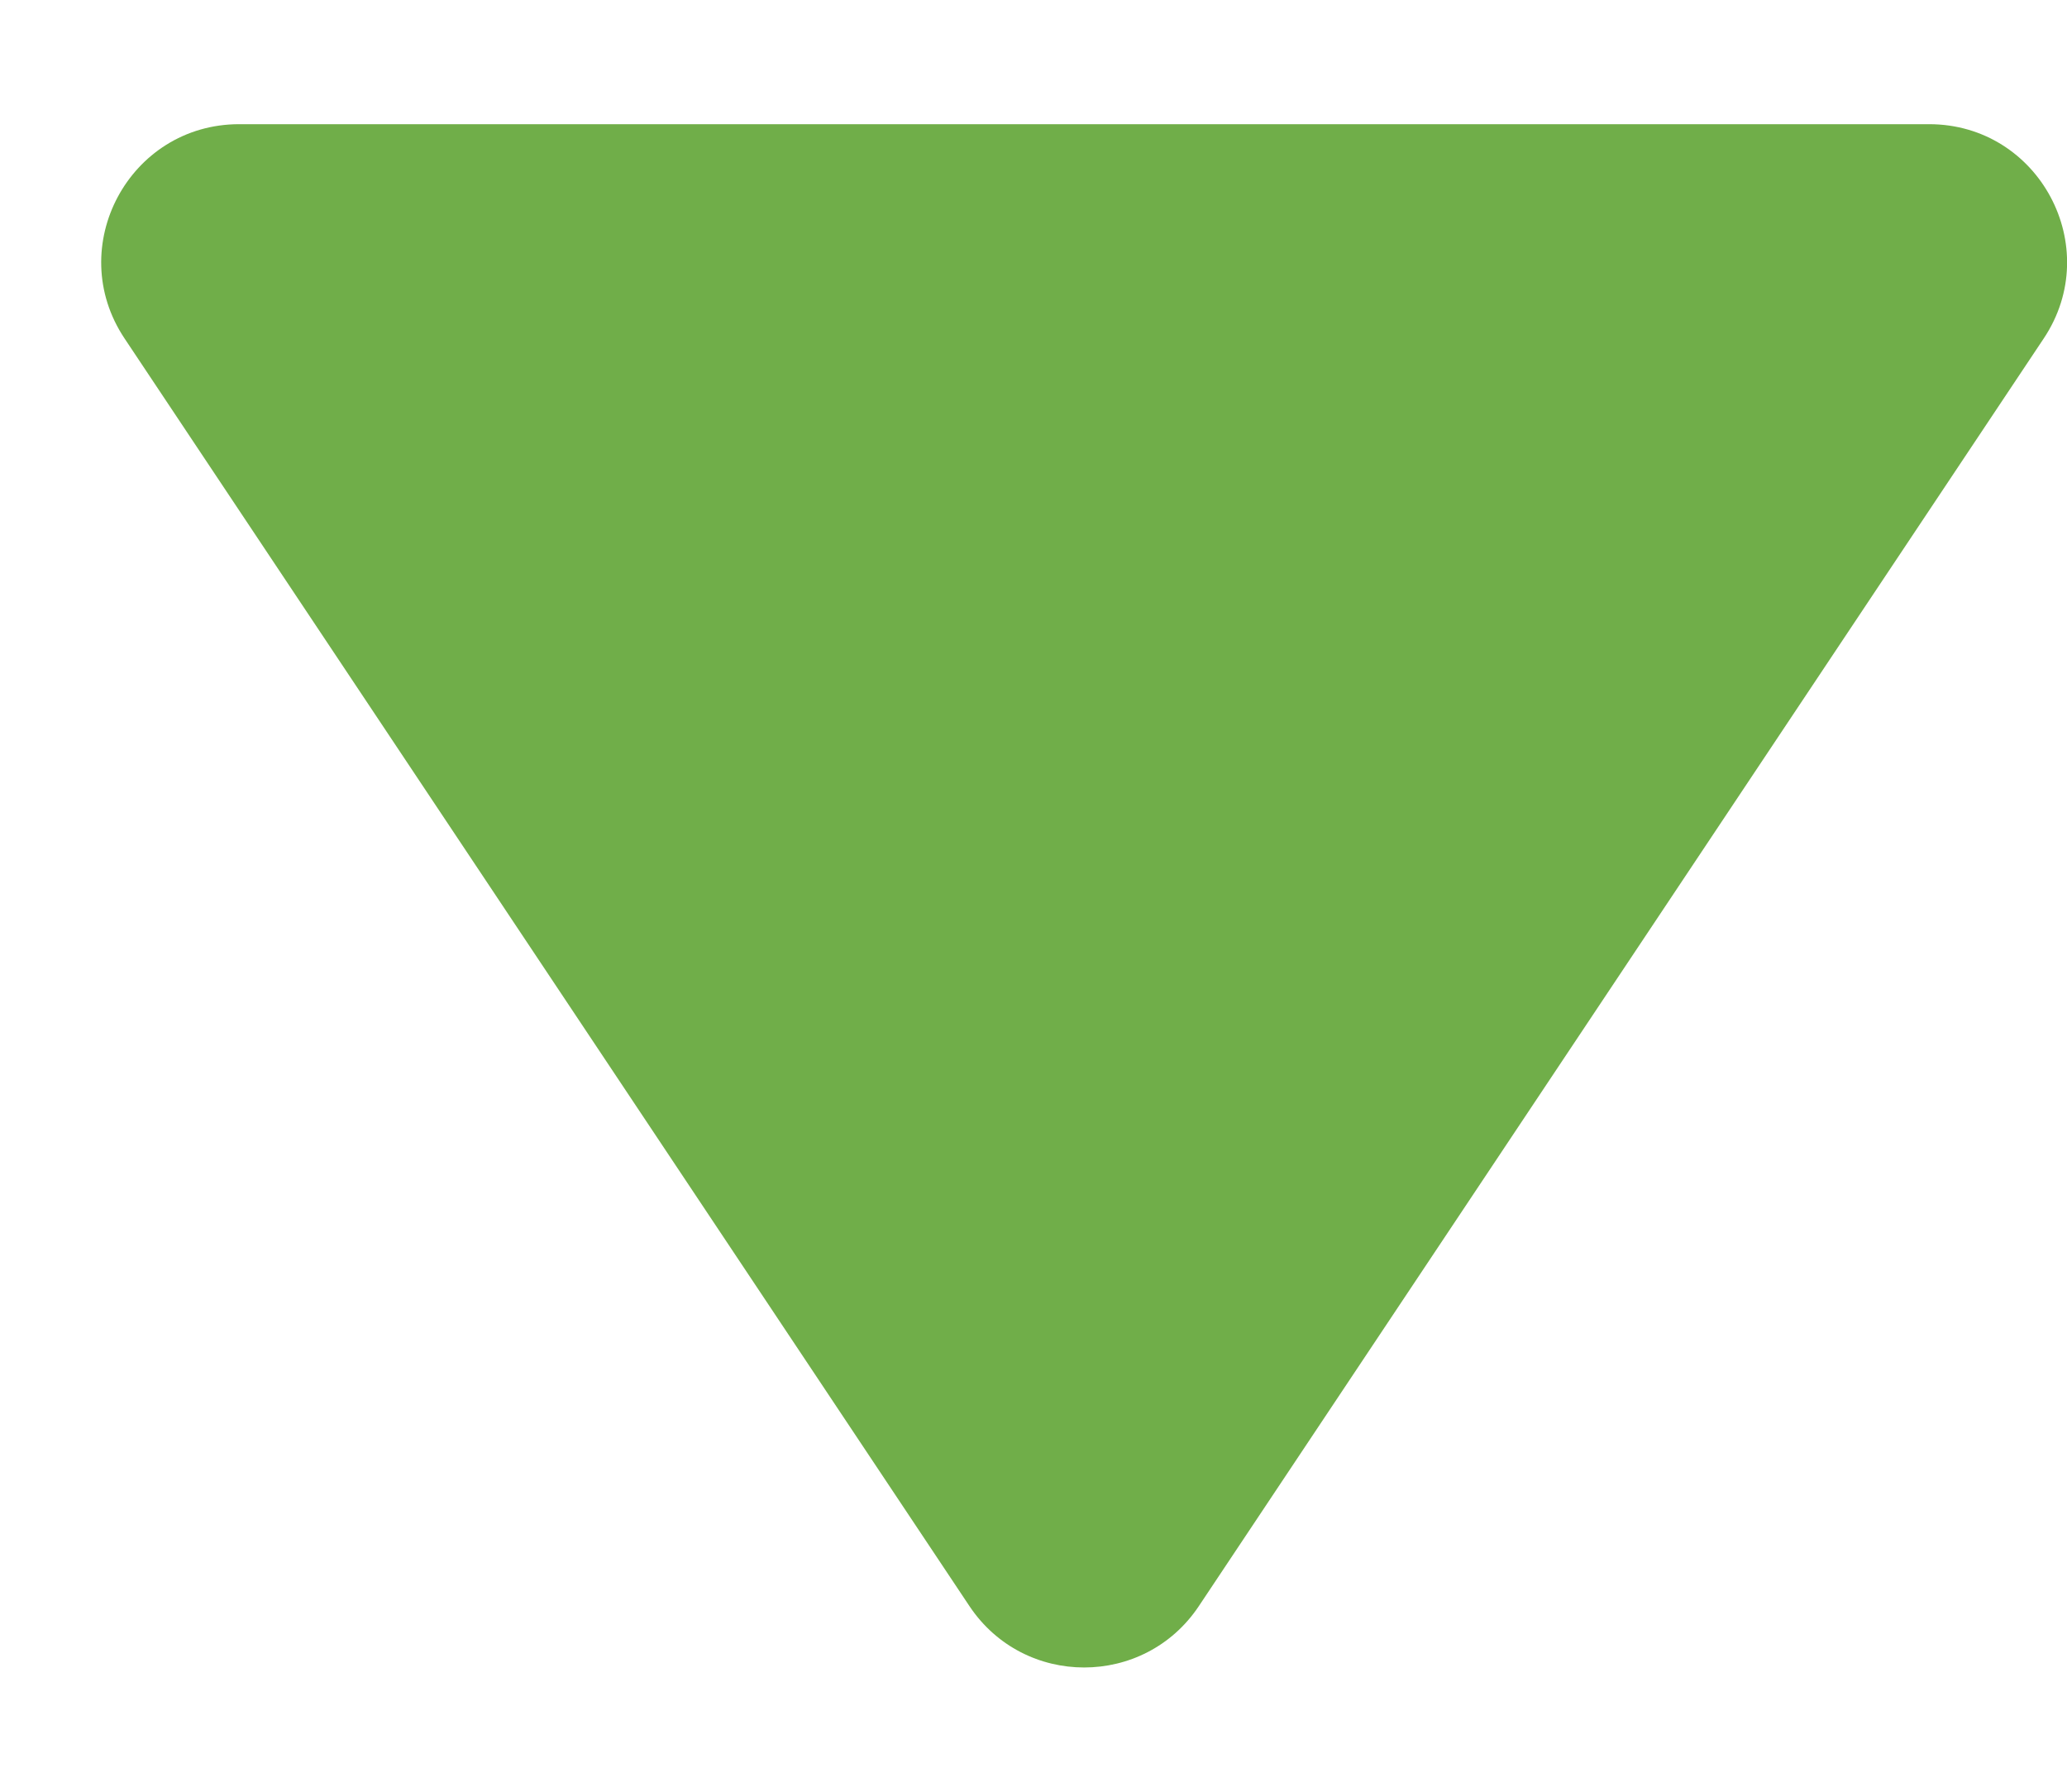 <svg width="15" height="13" viewBox="0 0 15 13" fill="none" xmlns="http://www.w3.org/2000/svg">
<path d="M13.999 0.901C14.798 0.901 15.274 1.792 14.831 2.456L8.7 11.653C8.304 12.247 7.431 12.247 7.035 11.653L0.904 2.456C0.461 1.792 0.937 0.901 1.736 0.901H13.999Z" fill="#70AE49"/>
</svg>
